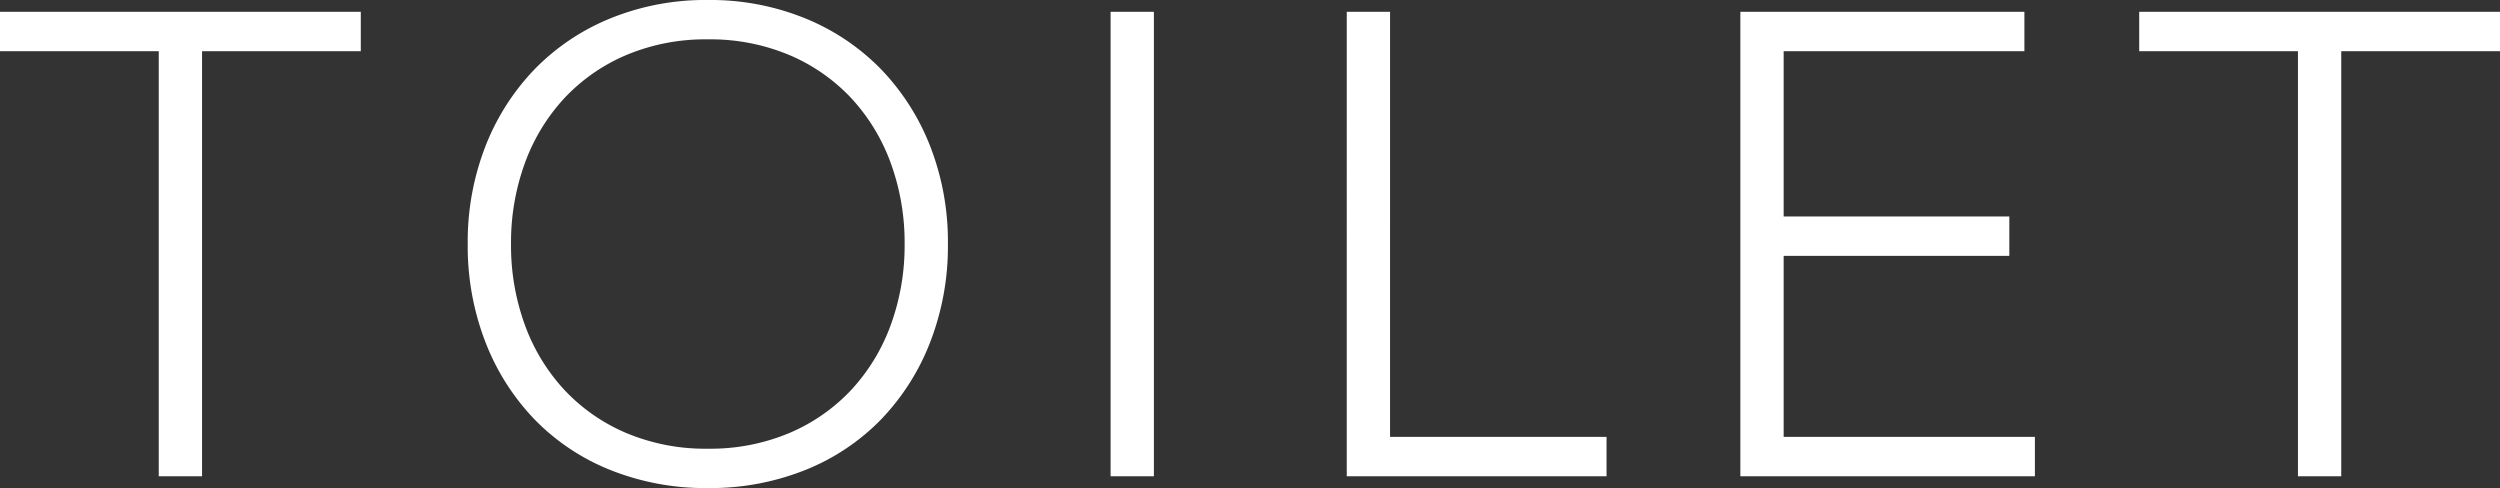 <svg xmlns="http://www.w3.org/2000/svg" width="114.33" height="22.32" viewBox="0 0 114.33 22.32">
  <rect x="0" y="0" width="114.33" height="22.32" fill="#333333" stroke="none"/>
  <path id="パス_220124" data-name="パス 220124" d="M7.62-19.44H.36v-1.8h16.5v1.8H9.6V0H7.62Zm14.13,8.82a12.008,12.008,0,0,1,.81-4.47,10.641,10.641,0,0,1,2.25-3.525,10.21,10.21,0,0,1,3.465-2.325,11.516,11.516,0,0,1,4.455-.84,11.516,11.516,0,0,1,4.455.84,10.21,10.21,0,0,1,3.465,2.325A10.641,10.641,0,0,1,42.9-15.09a12.008,12.008,0,0,1,.81,4.47,12.125,12.125,0,0,1-.81,4.485,10.606,10.606,0,0,1-2.25,3.54,10.032,10.032,0,0,1-3.465,2.31A11.7,11.7,0,0,1,32.73.54a11.7,11.7,0,0,1-4.455-.825,10.032,10.032,0,0,1-3.465-2.31,10.606,10.606,0,0,1-2.25-3.54A12.125,12.125,0,0,1,21.75-10.62Zm1.98,0a10.592,10.592,0,0,0,.63,3.69,8.761,8.761,0,0,0,1.8,2.97,8.323,8.323,0,0,0,2.835,1.98,9.319,9.319,0,0,0,3.735.72,9.319,9.319,0,0,0,3.735-.72A8.323,8.323,0,0,0,39.3-3.96a8.761,8.761,0,0,0,1.8-2.97,10.592,10.592,0,0,0,.63-3.69,10.592,10.592,0,0,0-.63-3.69,8.761,8.761,0,0,0-1.8-2.97,8.323,8.323,0,0,0-2.835-1.98,9.319,9.319,0,0,0-3.735-.72,9.319,9.319,0,0,0-3.735.72,8.323,8.323,0,0,0-2.835,1.98,8.761,8.761,0,0,0-1.8,2.97A10.592,10.592,0,0,0,23.73-10.62ZM51.15-21.24h1.98V0H51.15Zm10.8,0h1.98V-1.8h9.9V0H61.95Zm18,0H92.94v1.8H81.93v7.56H92.25v1.8H81.93V-1.8H93.42V0H79.95Zm25.5,1.8H98.19v-1.8h16.5v1.8h-7.26V0h-1.98Z" transform="translate(-0.36 21.78)" fill="#fff"/>
</svg>
